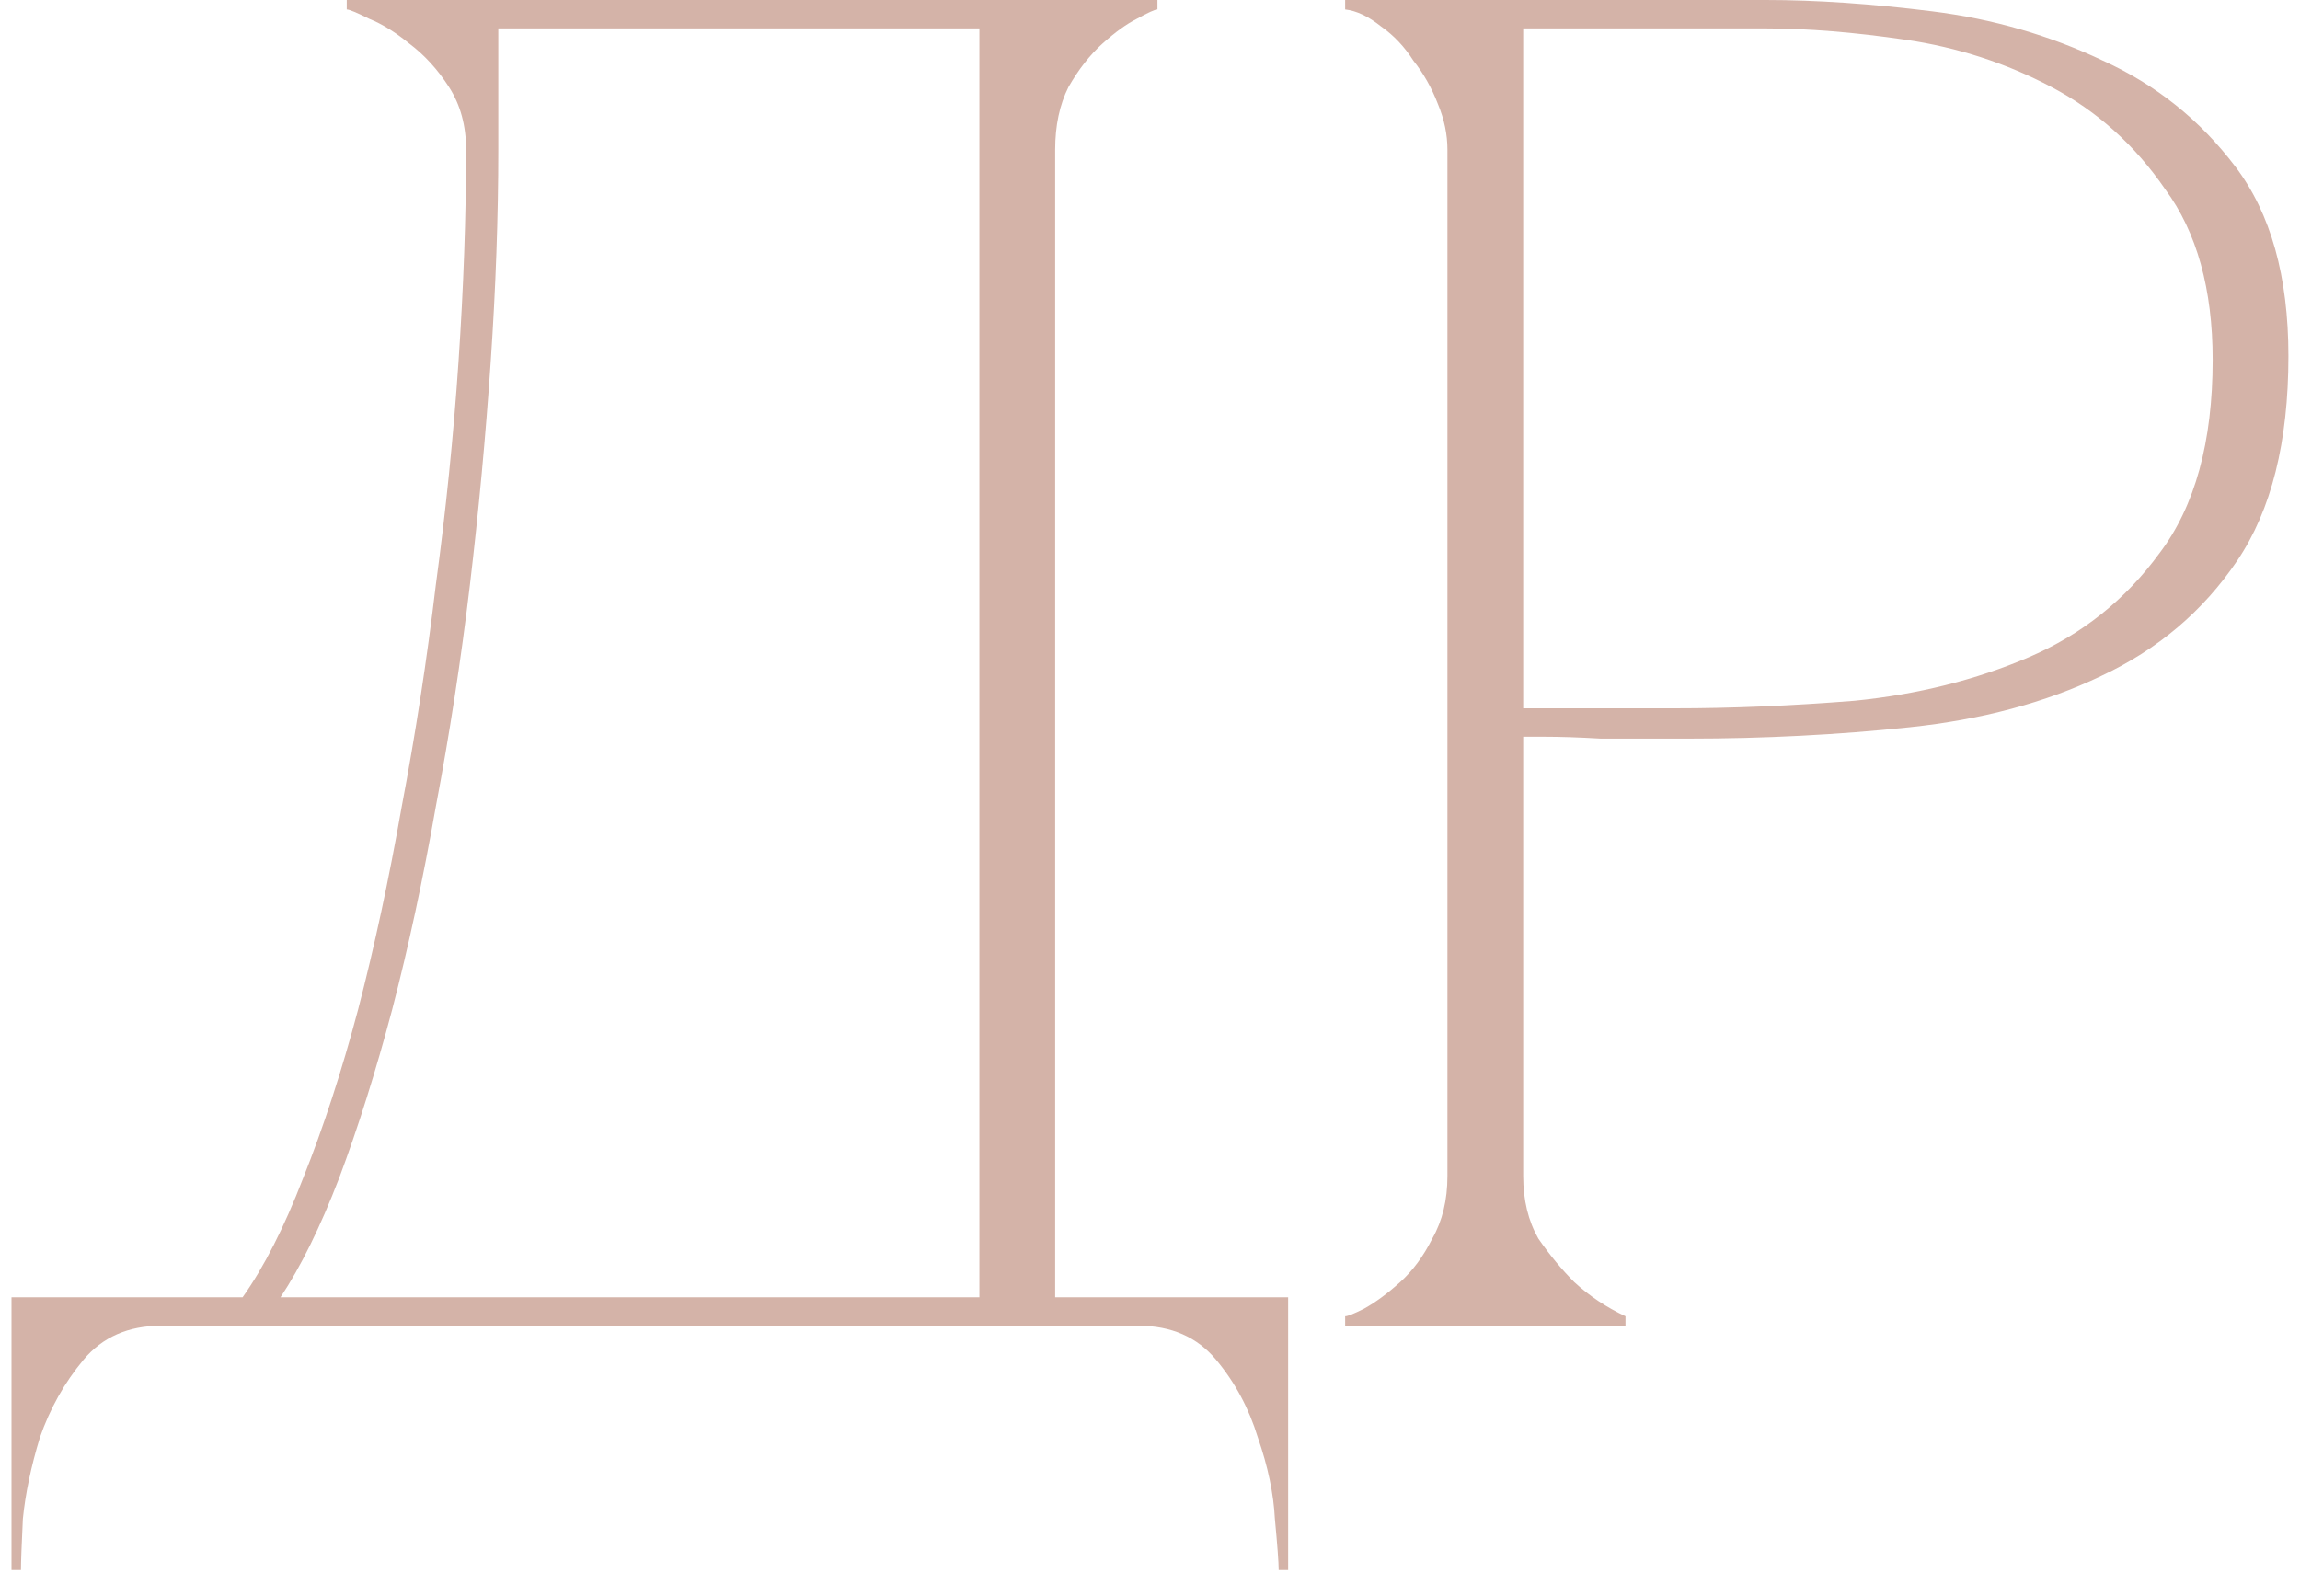 <?xml version="1.0" encoding="UTF-8"?> <svg xmlns="http://www.w3.org/2000/svg" width="85" height="59" viewBox="0 0 85 59" fill="none"> <path d="M0.425 58.03V47.95H8.965C9.758 46.83 10.505 45.36 11.205 43.54C11.951 41.673 12.628 39.597 13.235 37.31C13.841 34.977 14.378 32.48 14.845 29.82C15.358 27.113 15.778 24.383 16.105 21.63C16.478 18.877 16.758 16.123 16.945 13.37C17.131 10.617 17.225 8.003 17.225 5.53C17.225 4.643 17.015 3.873 16.595 3.22C16.175 2.567 15.685 2.03 15.125 1.61C14.611 1.19 14.121 0.887 13.655 0.7C13.188 0.467 12.908 0.35 12.815 0.35V0H42.775V0.35C42.681 0.35 42.425 0.467 42.005 0.7C41.632 0.887 41.212 1.19 40.745 1.61C40.278 2.03 39.858 2.567 39.485 3.22C39.158 3.873 38.995 4.643 38.995 5.53V47.95H47.605V58.03H47.255C47.255 57.75 47.208 57.12 47.115 56.14C47.068 55.207 46.858 54.203 46.485 53.13C46.158 52.057 45.645 51.1 44.945 50.26C44.245 49.42 43.288 49 42.075 49H5.955C4.741 49 3.785 49.42 3.085 50.26C2.385 51.1 1.848 52.057 1.475 53.13C1.148 54.203 0.938 55.207 0.845 56.14C0.798 57.12 0.775 57.75 0.775 58.03H0.425ZM10.365 47.95H36.195V1.05H18.415V5.53C18.415 8.003 18.322 10.617 18.135 13.37C17.948 16.123 17.692 18.877 17.365 21.63C17.038 24.383 16.618 27.113 16.105 29.82C15.638 32.48 15.101 34.977 14.495 37.31C13.888 39.597 13.235 41.673 12.535 43.54C11.835 45.36 11.111 46.83 10.365 47.95Z" fill="#D4B3A8"></path> <path d="M56.292 43.47C56.292 44.357 56.479 45.127 56.852 45.78C57.272 46.387 57.715 46.923 58.182 47.39C58.742 47.903 59.372 48.323 60.072 48.65V49H49.712V48.65C49.805 48.65 50.039 48.557 50.412 48.37C50.832 48.137 51.275 47.81 51.742 47.39C52.209 46.97 52.605 46.433 52.932 45.78C53.305 45.127 53.492 44.357 53.492 43.47V5.53C53.492 4.97 53.375 4.41 53.142 3.85C52.909 3.243 52.605 2.707 52.232 2.24C51.905 1.727 51.509 1.307 51.042 0.98C50.575 0.607 50.132 0.397 49.712 0.35V0H65.252C67.119 0 69.172 0.14 71.412 0.42C73.652 0.7 75.752 1.307 77.712 2.24C79.672 3.127 81.305 4.433 82.612 6.16C83.919 7.887 84.572 10.22 84.572 13.16C84.572 16.333 83.942 18.853 82.682 20.72C81.422 22.587 79.742 24.01 77.642 24.99C75.589 25.97 73.232 26.6 70.572 26.88C67.912 27.16 65.182 27.3 62.382 27.3C62.382 27.3 62.032 27.3 61.332 27.3C60.679 27.3 59.955 27.3 59.162 27.3C58.369 27.253 57.669 27.23 57.062 27.23C56.455 27.23 56.199 27.23 56.292 27.23V43.47ZM56.292 26.18H61.892C63.992 26.18 66.209 26.087 68.542 25.9C70.875 25.667 73.022 25.13 74.982 24.29C76.942 23.45 78.552 22.167 79.812 20.44C81.119 18.713 81.772 16.333 81.772 13.3C81.772 10.687 81.189 8.587 80.022 7C78.902 5.367 77.502 4.107 75.822 3.22C74.142 2.333 72.345 1.75 70.432 1.47C68.519 1.19 66.792 1.05 65.252 1.05H56.292V26.18Z" fill="#D4B3A8"></path> </svg> 